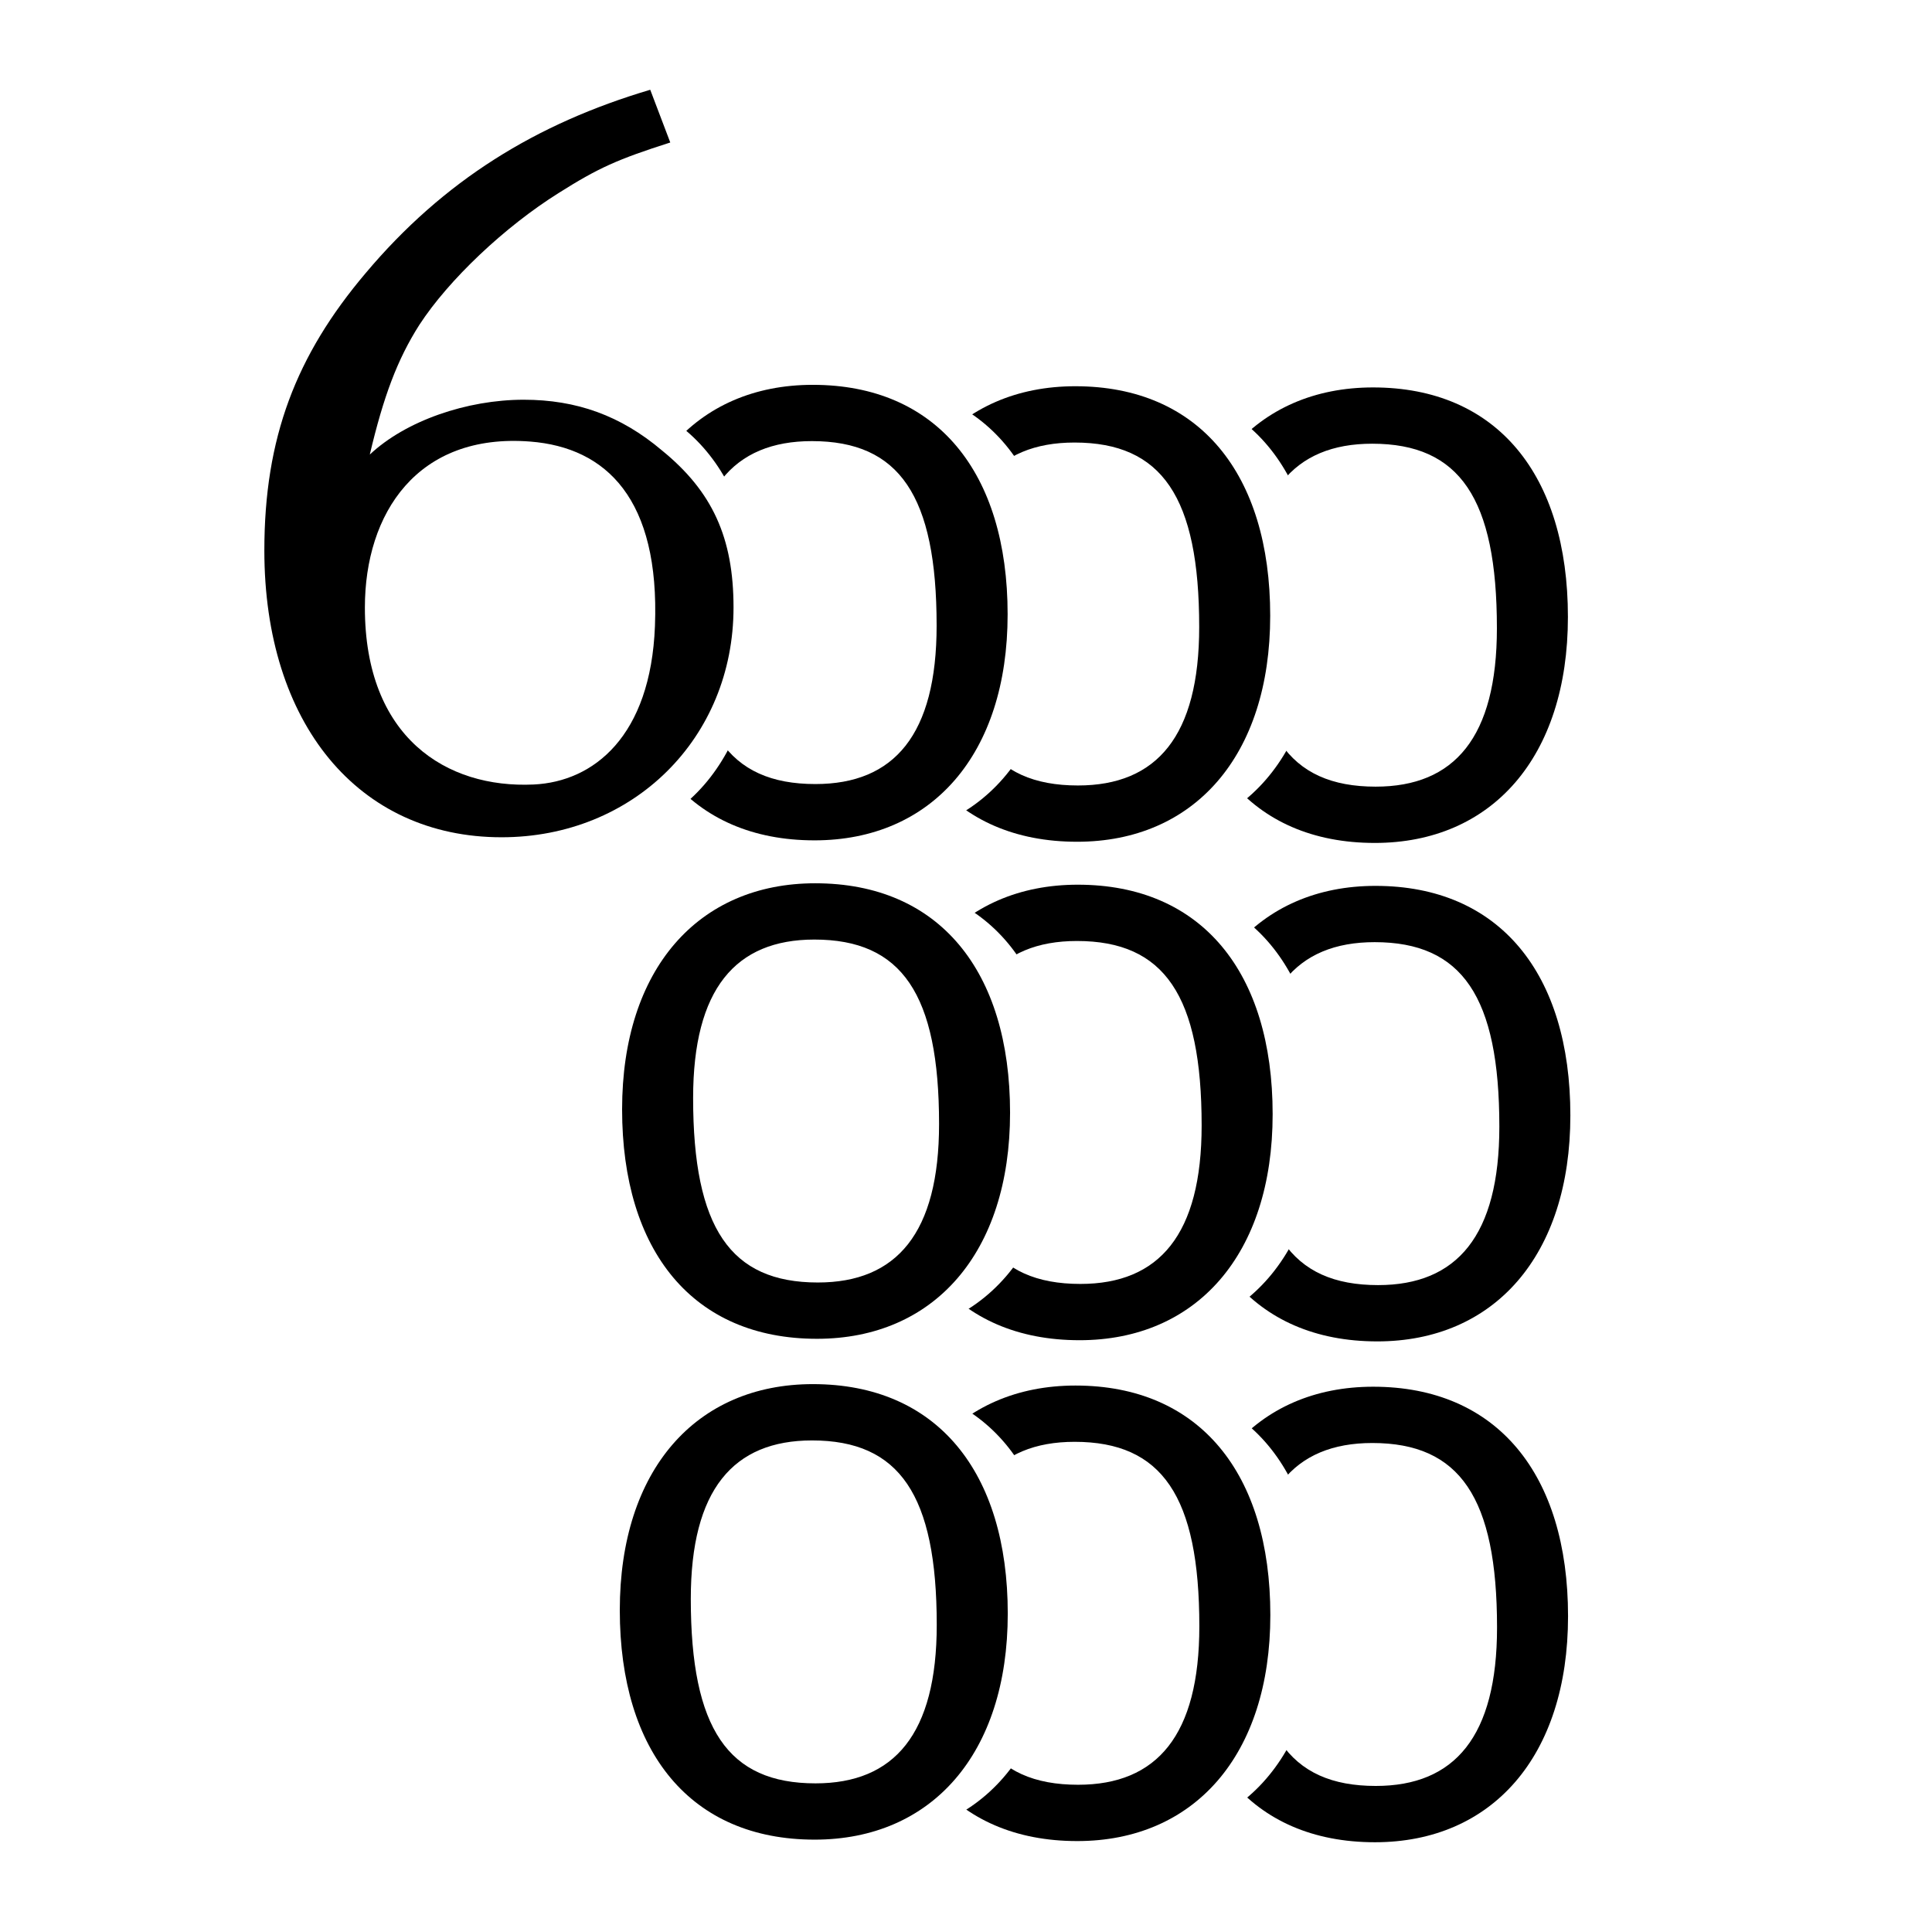 <?xml version="1.0" encoding="utf-8"?>
<!-- Generator: Adobe Illustrator 13.0.0, SVG Export Plug-In . SVG Version: 6.00 Build 14948)  -->
<!DOCTYPE svg PUBLIC "-//W3C//DTD SVG 1.0//EN" "http://www.w3.org/TR/2001/REC-SVG-20010904/DTD/svg10.dtd">
<svg version="1.0" id="Layer_1" xmlns="http://www.w3.org/2000/svg" xmlns:xlink="http://www.w3.org/1999/xlink" x="0px" y="0px"
	 width="192.756px" height="192.756px" viewBox="0 0 192.756 192.756" enable-background="new 0 0 192.756 192.756"
	 xml:space="preserve">
<g>
	<polygon fill-rule="evenodd" clip-rule="evenodd" fill="#FFFFFF" points="0,0 192.756,0 192.756,192.756 0,192.756 0,0 	"/>
	<path fill-rule="evenodd" clip-rule="evenodd" fill="#FFFFFF" d="M141.838,38.463c-11.664,0-19.268,8.554-19.268,22.551
		c0,14.17,7.085,22.896,19.44,22.896c11.664,0,19.268-8.554,19.268-22.551C161.278,47.189,154.193,38.463,141.838,38.463
		L141.838,38.463z"/>
	<path fill-rule="evenodd" clip-rule="evenodd" d="M117.723,61.204c0-13.997,7.604-22.55,19.268-22.55
		c12.355,0,19.44,8.726,19.44,22.896c0,13.997-7.604,22.55-19.268,22.55C124.808,84.1,117.723,75.374,117.723,61.204L117.723,61.204
		z M137.25,78.484c7.862,0,12.096-4.925,12.096-15.812c0-12.96-3.715-18.403-12.441-18.403c-7.862,0-12.097,4.925-12.097,15.812
		C124.808,73.041,128.523,78.484,137.25,78.484L137.25,78.484z"/>
	<path fill-rule="evenodd" clip-rule="evenodd" fill="#FFFFFF" d="M112.136,38.346c-11.664,0-19.267,8.554-19.267,22.55
		c0,14.17,7.084,22.896,19.439,22.896c11.665,0,19.268-8.554,19.268-22.551C131.576,47.072,124.491,38.346,112.136,38.346
		L112.136,38.346z"/>
	<path fill-rule="evenodd" clip-rule="evenodd" d="M88.021,61.086c0-13.997,7.603-22.551,19.268-22.551
		c12.354,0,19.439,8.727,19.439,22.896c0,13.997-7.604,22.551-19.268,22.551C95.106,83.983,88.021,75.256,88.021,61.086
		L88.021,61.086z M107.548,78.367c7.862,0,12.096-4.925,12.096-15.812c0-12.96-3.715-18.403-12.441-18.403
		c-7.862,0-12.096,4.925-12.096,15.812C95.106,72.923,98.821,78.367,107.548,78.367L107.548,78.367z"/>
	<path fill-rule="evenodd" clip-rule="evenodd" fill="#FFFFFF" d="M85.938,38.204c-11.664,0-19.267,8.554-19.267,22.551
		c0,14.169,7.084,22.896,19.44,22.896c11.664,0,19.268-8.554,19.268-22.551C105.379,46.931,98.294,38.204,85.938,38.204
		L85.938,38.204z"/>
	<path fill-rule="evenodd" clip-rule="evenodd" d="M61.823,60.945c0-13.997,7.604-22.55,19.268-22.55
		c12.355,0,19.44,8.726,19.44,22.896c0,13.997-7.604,22.551-19.268,22.551C68.908,83.842,61.823,75.115,61.823,60.945L61.823,60.945
		z M81.351,78.225c7.862,0,12.096-4.925,12.096-15.811c0-12.96-3.715-18.404-12.442-18.404c-7.862,0-12.096,4.925-12.096,15.812
		C68.908,72.782,72.624,78.225,81.351,78.225L81.351,78.225z"/>
	<path fill-rule="evenodd" clip-rule="evenodd" fill="#FFFFFF" d="M56.103,38.849c-11.664,0-19.267,8.554-19.267,22.551
		c0,14.169,7.084,22.896,19.44,22.896c11.664,0,19.268-8.554,19.268-22.551C75.543,47.576,68.458,38.849,56.103,38.849
		L56.103,38.849z"/>
	<path fill-rule="evenodd" clip-rule="evenodd" d="M64.874,8.956l1.999,5.26c-5.259,1.683-7.153,2.524-11.15,5.049
		c-5.365,3.365-10.94,8.625-13.885,13.148c-2.209,3.471-3.577,7.153-4.944,12.938c3.576-3.366,9.677-5.47,15.357-5.47
		c5.259,0,9.677,1.578,13.78,5.049c5.049,4.103,7.153,8.73,7.153,15.673c0,13.043-9.993,22.931-23.142,22.931
		c-14.306,0-23.668-11.36-23.668-28.611c0-11.255,3.156-19.46,10.099-27.665C44.257,18.002,53.514,12.322,64.874,8.956L64.874,8.956
		z M38.752,51.692c-0.316,2.419-1.957,3.324-1.957,5.322c0,7.679,0.94,12.215,2.938,14.949c2.63,3.577,5.89,5.155,10.309,5.155
		c8.416,0,13.674-6.312,13.674-16.304c0-4.628-1.052-7.89-3.471-10.519c-2.314-2.525-5.996-4.103-9.677-4.103
		C45.835,46.192,43.275,48.116,38.752,51.692L38.752,51.692z"/>
	<path fill-rule="evenodd" clip-rule="evenodd" fill="#FFFFFF" d="M142.082,88.194c-11.664,0-19.268,8.553-19.268,22.55
		c0,14.17,7.085,22.896,19.44,22.896c11.664,0,19.268-8.553,19.268-22.551C161.522,96.92,154.438,88.194,142.082,88.194
		L142.082,88.194z"/>
	<path fill-rule="evenodd" clip-rule="evenodd" d="M117.967,110.934c0-13.996,7.604-22.55,19.268-22.55
		c12.355,0,19.44,8.726,19.44,22.896c0,13.998-7.604,22.551-19.268,22.551C125.052,133.83,117.967,125.104,117.967,110.934
		L117.967,110.934z M137.493,128.215c7.862,0,12.097-4.926,12.097-15.811c0-12.961-3.715-18.405-12.442-18.405
		c-7.862,0-12.096,4.924-12.096,15.811C125.052,122.771,128.768,128.215,137.493,128.215L137.493,128.215z"/>
	<path fill-rule="evenodd" clip-rule="evenodd" fill="#FFFFFF" d="M112.38,88.076c-11.664,0-19.268,8.554-19.268,22.551
		c0,14.17,7.085,22.896,19.44,22.896c11.664,0,19.268-8.555,19.268-22.551C131.82,96.802,124.735,88.076,112.38,88.076
		L112.38,88.076z"/>
	<path fill-rule="evenodd" clip-rule="evenodd" d="M88.265,110.816c0-13.997,7.604-22.55,19.267-22.55
		c12.355,0,19.44,8.726,19.44,22.896c0,13.998-7.604,22.551-19.268,22.551C95.35,133.713,88.265,124.986,88.265,110.816
		L88.265,110.816z M107.791,128.098c7.863,0,12.097-4.926,12.097-15.812c0-12.959-3.716-18.403-12.441-18.403
		c-7.863,0-12.096,4.924-12.096,15.811C95.35,122.654,99.065,128.098,107.791,128.098L107.791,128.098z"/>
	<path fill-rule="evenodd" clip-rule="evenodd" fill="#FFFFFF" d="M86.183,87.935c-11.665,0-19.268,8.554-19.268,22.55
		c0,14.17,7.084,22.898,19.44,22.898c11.664,0,19.267-8.555,19.267-22.553C105.622,96.661,98.537,87.935,86.183,87.935
		L86.183,87.935z"/>
	<path fill-rule="evenodd" clip-rule="evenodd" d="M62.067,110.676c0-13.997,7.603-22.551,19.268-22.551
		c12.355,0,19.439,8.726,19.439,22.896c0,13.996-7.603,22.551-19.267,22.551C69.152,133.572,62.067,124.846,62.067,110.676
		L62.067,110.676z M81.594,127.955c7.863,0,12.097-4.924,12.097-15.811c0-12.961-3.716-18.404-12.442-18.404
		c-7.863,0-12.096,4.925-12.096,15.812C69.152,122.512,72.868,127.955,81.594,127.955L81.594,127.955z"/>
	<path fill-rule="evenodd" clip-rule="evenodd" fill="#FFFFFF" d="M141.852,138.162c-11.664,0-19.268,8.555-19.268,22.551
		c0,14.17,7.084,22.896,19.439,22.896c11.665,0,19.268-8.553,19.268-22.551C161.291,146.889,154.206,138.162,141.852,138.162
		L141.852,138.162z"/>
	<path fill-rule="evenodd" clip-rule="evenodd" d="M117.736,160.904c0-13.998,7.604-22.551,19.268-22.551
		c12.355,0,19.44,8.727,19.44,22.895c0,13.998-7.604,22.553-19.269,22.553C124.821,183.801,117.736,175.074,117.736,160.904
		L117.736,160.904z M137.263,178.184c7.862,0,12.097-4.924,12.097-15.811c0-12.961-3.716-18.404-12.442-18.404
		c-7.862,0-12.096,4.926-12.096,15.812C124.821,172.74,128.536,178.184,137.263,178.184L137.263,178.184z"/>
	<path fill-rule="evenodd" clip-rule="evenodd" fill="#FFFFFF" d="M112.149,138.045c-11.664,0-19.268,8.555-19.268,22.551
		c0,14.17,7.085,22.896,19.44,22.896c11.664,0,19.267-8.553,19.267-22.551C131.589,146.771,124.504,138.045,112.149,138.045
		L112.149,138.045z"/>
	<path fill-rule="evenodd" clip-rule="evenodd" d="M88.035,160.787c0-13.998,7.603-22.551,19.267-22.551
		c12.355,0,19.44,8.727,19.44,22.895c0,13.998-7.604,22.553-19.268,22.553C95.12,183.684,88.035,174.955,88.035,160.787
		L88.035,160.787z M107.561,178.066c7.863,0,12.097-4.924,12.097-15.811c0-12.961-3.716-18.404-12.441-18.404
		c-7.863,0-12.096,4.924-12.096,15.811C95.12,172.623,98.835,178.066,107.561,178.066L107.561,178.066z"/>
	<path fill-rule="evenodd" clip-rule="evenodd" fill="#FFFFFF" d="M85.951,137.904c-11.664,0-19.267,8.553-19.267,22.551
		c0,14.17,7.085,22.896,19.44,22.896c11.664,0,19.267-8.555,19.267-22.551C105.392,146.631,98.307,137.904,85.951,137.904
		L85.951,137.904z"/>
	<path fill-rule="evenodd" clip-rule="evenodd" d="M61.837,160.645c0-13.996,7.603-22.551,19.268-22.551
		c12.355,0,19.439,8.727,19.439,22.896c0,13.998-7.603,22.551-19.267,22.551C68.922,183.541,61.837,174.814,61.837,160.645
		L61.837,160.645z M81.363,177.926c7.863,0,12.096-4.926,12.096-15.812c0-12.961-3.715-18.402-12.442-18.402
		c-7.862,0-12.096,4.924-12.096,15.811C68.922,172.482,72.637,177.926,81.363,177.926L81.363,177.926z"/>
	<path fill-rule="evenodd" clip-rule="evenodd" fill="#FFFFFF" d="M53.248,78.27c5.971-0.28,11.671-4.79,12.097-15.812
		c0.488-12.644-4.834-17.81-12.442-18.403c-11.266-0.878-16.498,7.152-16.498,16.56C36.404,73.575,44.531,78.679,53.248,78.27
		L53.248,78.27z"/>
</g>
</svg>
